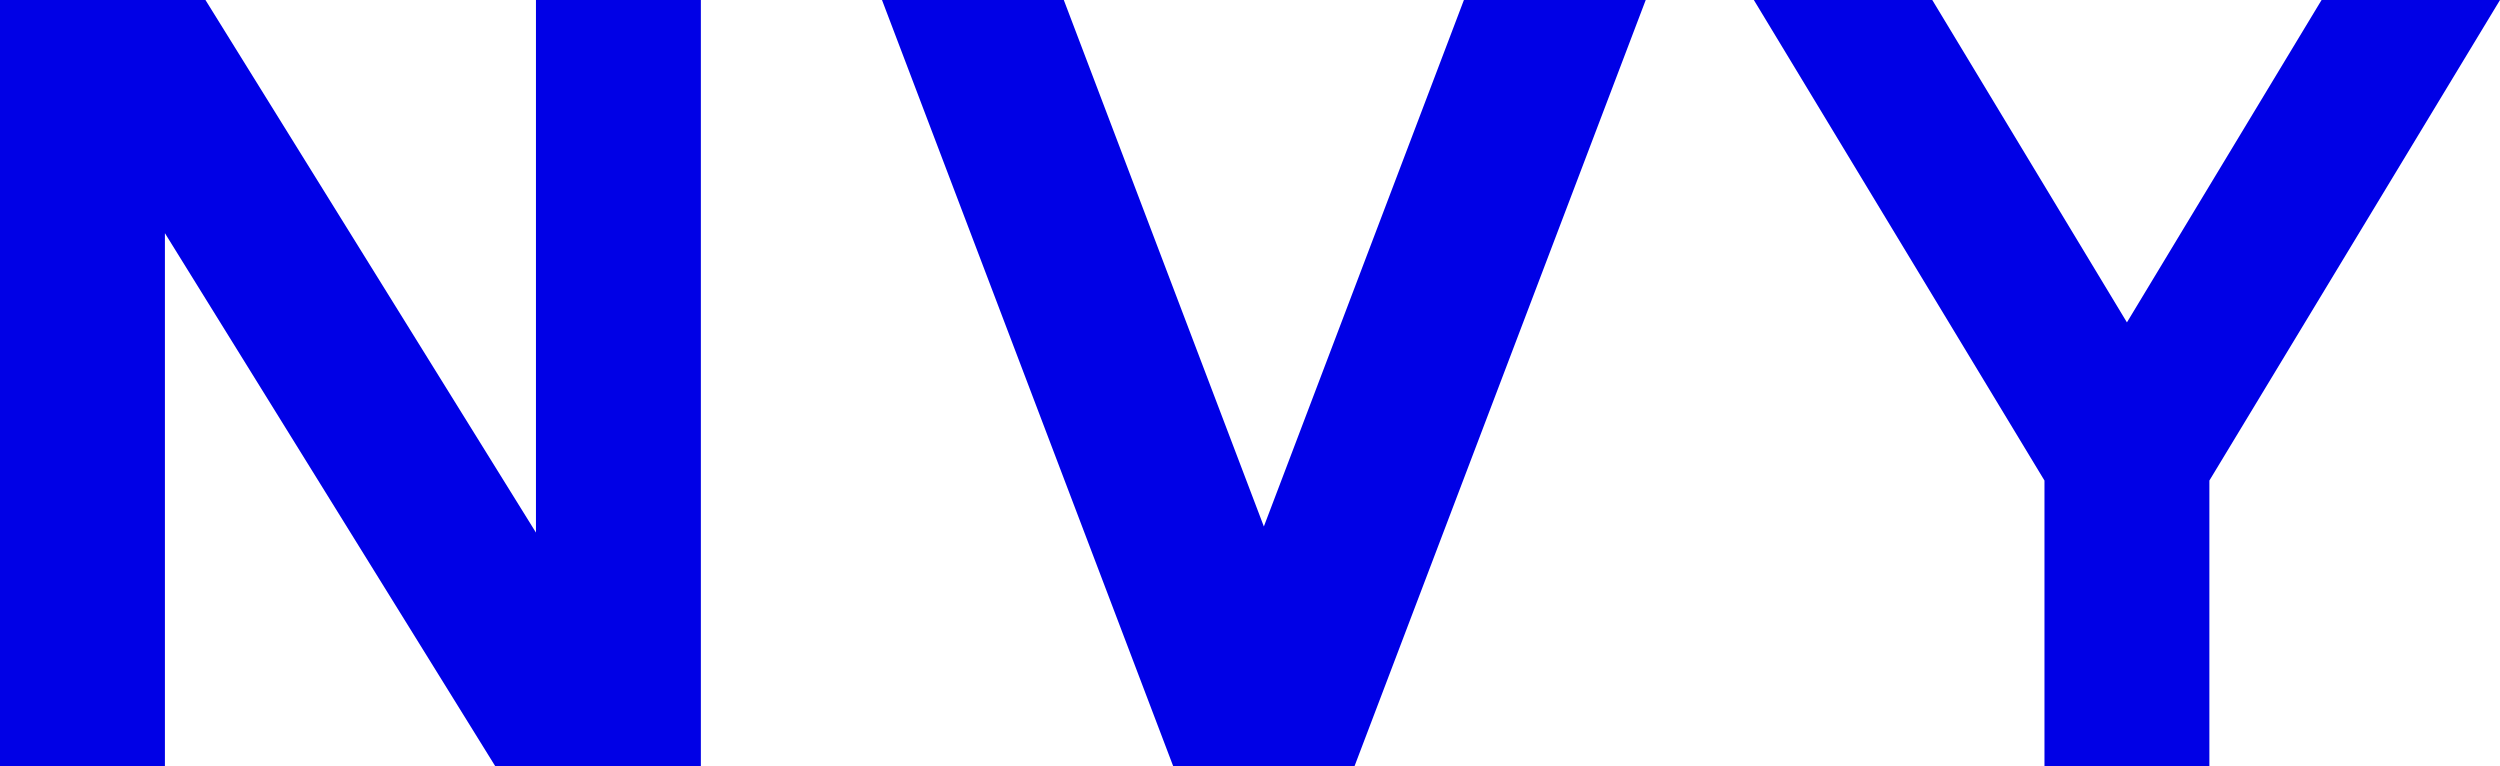 <?xml version="1.0" encoding="utf-8"?>
<!-- Generator: Adobe Illustrator 28.2.0, SVG Export Plug-In . SVG Version: 6.00 Build 0)  -->
<svg version="1.1" id="レイヤー_1" xmlns="http://www.w3.org/2000/svg" xmlns:xlink="http://www.w3.org/1999/xlink" x="0px"
	 y="0px" width="369.9px" height="113.4px" viewBox="0 0 369.9 113.4" enable-background="new 0 0 369.9 113.4"
	 xml:space="preserve">
<polygon fill="#0000E6" points="79.3,0 79.3,78.8 30.4,0 0,0 0,113.4 24.4,113.4 24.4,34.5 73.3,113.4 103.7,113.4 103.7,0 "/>
<polygon fill="#0000E6" points="369.9,0 343.5,0 314.7,47.7 285.9,0 259.5,0 302.5,71.1 302.5,113.4 326.9,113.4 326.9,71.1 "/>
<polygon fill="#0000E6" points="216.6,0 187,77.9 157.4,0 130.5,0 173.6,113.4 200.4,113.4 243.5,0 "/>
</svg>
